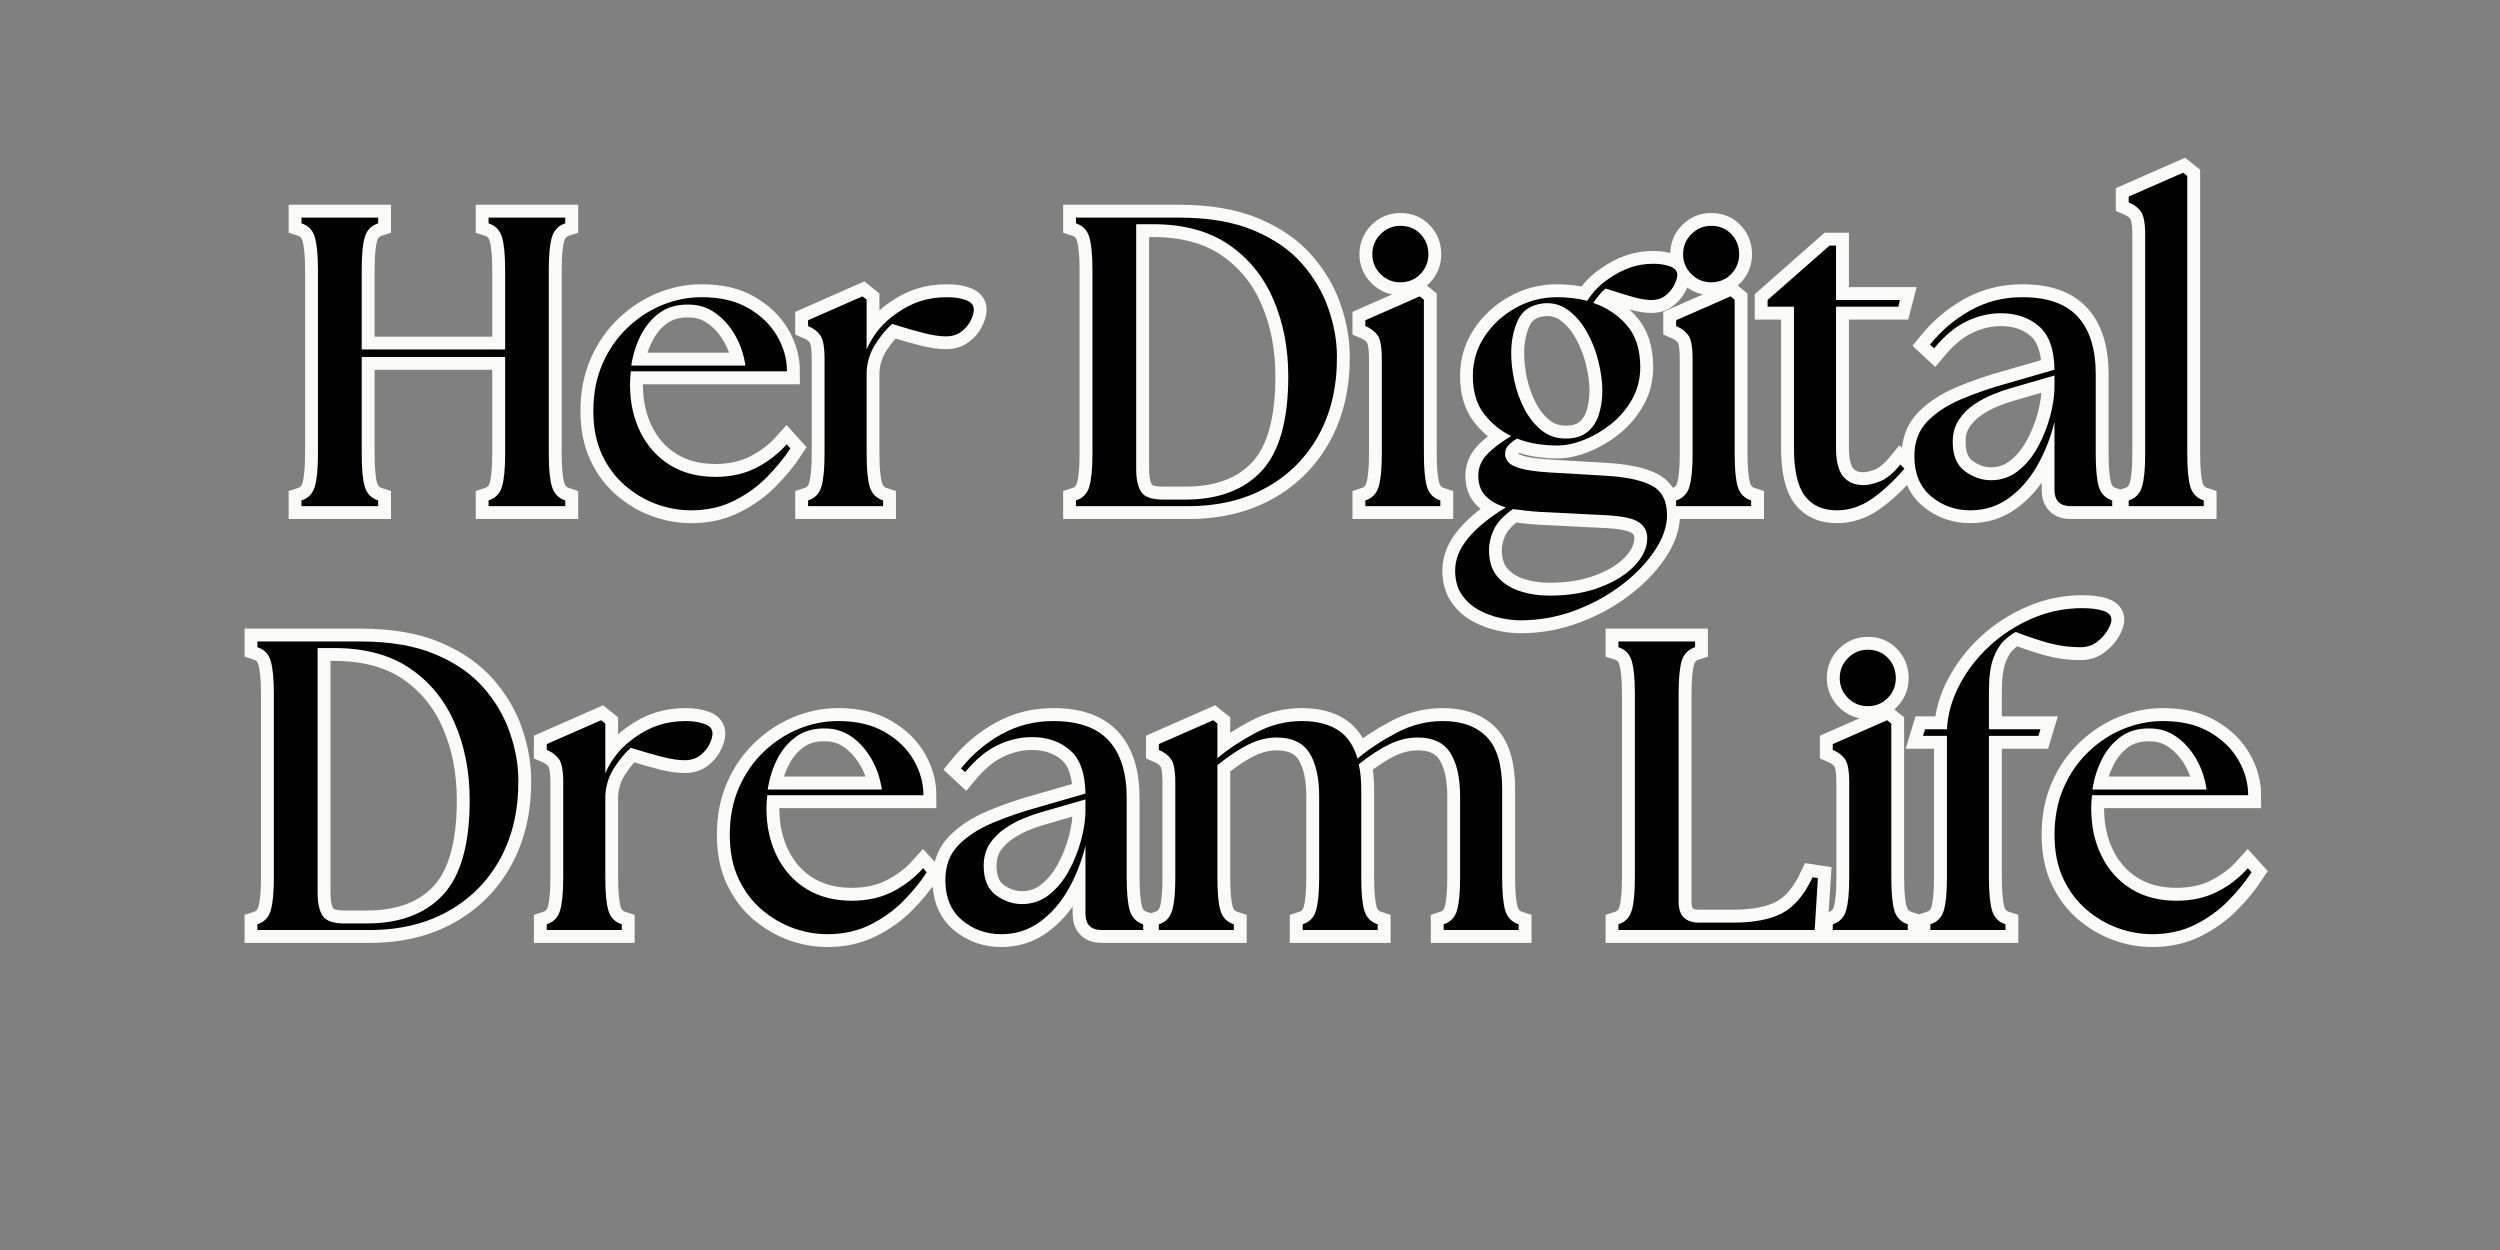 <svg version="1.0" preserveAspectRatio="xMidYMid meet" height="250" viewBox="0 0 375 187.5" zoomAndPan="magnify" width="500" xmlns:xlink="http://www.w3.org/1999/xlink" xmlns="http://www.w3.org/2000/svg"><rect x="0" y="0" width="375" height="187.5" fill="#808080" stroke="none"/><defs><g></g></defs><path stroke-miterlimit="4" stroke-opacity="1" stroke-width="5.167" stroke="#fafaf8" d="M 19.159 66.999 L 19.159 65.85 C 20.532 65.406 21.42 64.482 21.822 63.082 C 22.24 61.672 22.449 59.479 22.449 56.508 L 22.449 19.634 C 22.449 16.662 22.24 14.474 21.822 13.08 C 21.42 11.664 20.532 10.735 19.159 10.291 L 19.159 9.142 L 34.517 9.142 L 34.517 10.291 C 33.144 10.735 32.251 11.664 31.833 13.08 C 31.431 14.474 31.227 16.662 31.227 19.634 L 31.227 35.598 L 59.986 35.598 L 59.986 19.634 C 59.986 16.662 59.777 14.474 59.36 13.08 C 58.942 11.664 58.049 10.735 56.675 10.291 L 56.675 9.142 L 72.055 9.142 L 72.055 10.291 C 70.681 10.735 69.788 11.664 69.371 13.08 C 68.953 14.474 68.744 16.662 68.744 19.634 L 68.744 56.508 C 68.744 59.479 68.953 61.672 69.371 63.082 C 69.788 64.482 70.681 65.406 72.055 65.85 L 72.055 66.999 L 56.675 66.999 L 56.675 65.85 C 58.049 65.406 58.942 64.482 59.36 63.082 C 59.777 61.672 59.986 59.479 59.986 56.508 L 59.986 37.071 L 31.227 37.071 L 31.227 56.508 C 31.227 59.479 31.431 61.672 31.833 63.082 C 32.251 64.482 33.144 65.406 34.517 65.85 L 34.517 66.999 Z M 97.268 67.829 C 94.954 67.829 92.651 67.417 90.364 66.597 C 88.077 65.761 85.967 64.519 84.029 62.863 C 82.102 61.208 80.562 59.145 79.408 56.67 C 78.248 54.194 77.674 51.275 77.674 47.907 C 77.674 44.382 78.29 41.217 79.528 38.402 C 80.765 35.593 82.437 33.196 84.531 31.222 C 86.63 29.227 88.959 27.707 91.518 26.657 C 94.087 25.608 96.714 25.086 99.404 25.086 C 103.158 25.086 106.302 25.832 108.83 27.326 C 111.373 28.819 113.289 30.694 114.585 32.955 C 115.874 35.201 116.517 37.541 116.517 39.979 L 85.199 39.979 C 85.147 40.408 85.105 40.846 85.079 41.29 C 85.053 41.734 85.037 42.178 85.037 42.622 C 85.037 46.199 85.737 49.395 87.137 52.21 C 88.536 55.019 90.515 57.213 93.069 58.785 C 95.638 60.346 98.662 61.129 102.13 61.129 C 105.226 61.129 107.958 60.524 110.323 59.312 C 112.694 58.1 114.731 56.534 116.438 54.607 L 117.185 55.437 C 115.921 57.359 114.344 59.275 112.464 61.187 C 110.595 63.082 108.386 64.665 105.843 65.929 C 103.315 67.198 100.453 67.829 97.268 67.829 Z M 85.277 38.81 L 108.166 38.81 C 107.843 36.548 107.143 34.496 106.067 32.653 C 104.991 30.809 103.665 29.336 102.088 28.235 C 100.532 27.127 98.782 26.579 96.845 26.579 C 94.531 26.527 92.573 27.075 90.97 28.235 C 89.382 29.389 88.118 30.908 87.178 32.794 C 86.233 34.663 85.601 36.668 85.277 38.81 Z M 120.742 66.999 L 120.742 65.85 C 122.115 65.406 123.008 64.482 123.426 63.082 C 123.844 61.672 124.052 59.479 124.052 56.508 L 124.052 37.494 C 124.052 35.076 123.76 33.478 123.186 32.715 C 122.606 31.932 121.791 31.321 120.742 30.877 L 120.742 29.728 L 131.64 24.924 L 132.465 25.587 L 132.465 35.598 C 133.745 32.611 135.755 30.182 138.502 28.313 C 140.048 27.211 141.636 26.396 143.265 25.874 C 144.889 25.347 146.696 25.086 148.67 25.086 C 150.111 25.086 151.349 25.279 152.383 25.67 C 153.433 26.062 153.96 26.694 153.96 27.566 C 153.96 28.172 153.751 28.908 153.333 29.765 C 152.931 30.616 152.31 31.352 151.474 31.984 C 150.654 32.621 149.615 32.935 148.346 32.935 C 147.192 32.935 145.772 32.731 144.09 32.329 C 142.409 31.911 140.241 31.295 137.594 30.475 C 136.544 31.347 135.453 32.637 134.325 34.35 C 133.207 36.057 132.586 37.958 132.465 40.058 L 132.465 56.508 C 132.465 59.479 132.674 61.672 133.092 63.082 C 133.51 64.482 134.403 65.406 135.776 65.85 L 135.776 66.999 Z M 174.473 66.999 L 174.473 65.85 C 175.841 65.406 176.729 64.482 177.136 63.082 C 177.554 61.672 177.763 59.479 177.763 56.508 L 177.763 19.634 C 177.763 16.662 177.554 14.474 177.136 13.08 C 176.729 11.664 175.841 10.735 174.473 10.291 L 174.473 9.142 L 195.137 9.142 C 201.08 9.142 206.083 9.999 210.13 11.706 C 214.178 13.414 217.415 15.659 219.838 18.443 C 222.256 21.216 224.021 24.229 225.123 27.488 C 226.225 30.741 226.779 33.885 226.779 36.909 C 226.831 42.857 225.635 48.089 223.186 52.612 C 220.737 57.129 217.269 60.665 212.773 63.208 C 208.282 65.735 203.007 66.999 196.955 66.999 Z M 186.542 59.636 C 186.542 61.573 186.871 63.067 187.529 64.116 C 188.187 65.15 189.649 65.667 191.905 65.667 L 196.365 65.667 C 203.039 65.667 208.151 63.756 211.702 59.939 C 215.259 56.1 217.034 49.781 217.034 40.966 C 217.034 35.29 216.037 30.151 214.047 25.55 C 212.068 20.95 209.081 17.284 205.086 14.552 C 201.091 11.821 196.004 10.453 189.826 10.453 L 186.542 10.453 Z M 232.492 66.999 L 232.492 65.85 C 233.865 65.406 234.758 64.482 235.176 63.082 C 235.594 61.672 235.803 59.479 235.803 56.508 L 235.803 37.494 C 235.803 35.076 235.51 33.478 234.936 32.715 C 234.356 31.932 233.542 31.321 232.492 30.877 L 232.492 29.728 L 243.391 24.924 L 244.216 25.587 L 244.216 56.508 C 244.216 59.479 244.425 61.672 244.842 63.082 C 245.26 64.482 246.153 65.406 247.527 65.85 L 247.527 66.999 Z M 233.886 16.49 C 233.886 14.902 234.435 13.555 235.542 12.453 C 236.644 11.346 237.97 10.798 239.516 10.798 C 241.171 10.798 242.513 11.346 243.553 12.453 C 244.602 13.555 245.124 14.902 245.124 16.49 C 245.124 18.036 244.587 19.362 243.511 20.464 C 242.445 21.566 241.114 22.119 239.516 22.119 C 237.97 22.119 236.644 21.566 235.542 20.464 C 234.435 19.362 233.886 18.036 233.886 16.49 Z M 263.569 89.904 C 262.295 89.904 260.906 89.737 259.412 89.402 C 257.935 89.063 256.519 88.525 255.177 87.784 C 253.83 87.047 252.712 86.024 251.825 84.718 C 250.952 83.428 250.514 81.82 250.514 79.898 C 250.514 77.637 251.407 75.443 253.198 73.318 C 254.989 71.203 257.475 69.182 260.666 67.245 C 258.958 66.743 257.606 65.991 256.608 64.983 C 255.626 63.96 255.135 62.592 255.135 60.884 C 255.135 59.338 255.689 57.959 256.791 56.748 C 257.893 55.536 259.548 54.273 261.752 52.957 C 259.6 51.907 257.778 50.419 256.284 48.497 C 254.806 46.559 254.065 44.021 254.065 40.888 C 254.065 37.969 254.848 35.321 256.404 32.955 C 257.982 30.574 260.044 28.668 262.603 27.242 C 265.173 25.806 267.946 25.086 270.917 25.086 C 273.069 25.086 275.079 25.336 276.949 25.832 C 278.16 23.963 279.622 22.474 281.33 21.373 C 282.662 20.427 284.056 19.701 285.508 19.19 C 286.975 18.667 288.563 18.406 290.271 18.406 C 291.534 18.406 292.647 18.589 293.597 18.949 C 294.568 19.299 295.054 19.858 295.054 20.626 C 295.054 21.122 294.856 21.775 294.469 22.584 C 294.093 23.378 293.514 24.088 292.73 24.72 C 291.963 25.352 291.002 25.67 289.848 25.67 C 288.866 25.67 287.68 25.482 286.296 25.106 C 284.923 24.715 283.053 24.13 280.683 23.352 C 279.904 23.952 279.074 24.924 278.202 26.255 C 280.839 27.127 283.064 28.605 284.881 30.673 C 286.709 32.731 287.628 35.556 287.628 39.149 C 287.628 41.462 287.09 43.583 286.009 45.51 C 284.933 47.431 283.544 49.087 281.837 50.471 C 280.124 51.844 278.301 52.92 276.364 53.703 C 274.442 54.466 272.625 54.852 270.917 54.852 C 269.653 54.852 268.311 54.743 266.901 54.528 C 265.502 54.299 264.17 53.938 262.906 53.437 C 262.191 53.881 261.611 54.34 261.167 54.81 C 260.723 55.28 260.504 55.876 260.504 56.586 C 260.504 57.082 260.713 57.594 261.131 58.121 C 261.548 58.644 262.373 59.087 263.611 59.453 C 264.849 59.803 266.734 60.059 269.262 60.221 L 280.343 60.884 C 284.594 61.098 287.759 61.746 289.848 62.821 C 291.947 63.897 292.997 65.897 292.997 68.816 C 292.997 71.078 292.182 73.433 290.553 75.877 C 288.923 78.342 286.73 80.629 283.973 82.739 C 281.231 84.864 278.087 86.588 274.546 87.909 C 271.027 89.241 267.366 89.904 263.569 89.904 Z M 257.277 75.84 C 257.277 78.044 257.841 79.809 258.969 81.125 C 260.102 82.457 261.585 83.428 263.428 84.034 C 265.287 84.64 267.293 84.943 269.444 84.943 C 273.293 84.943 276.688 84.373 279.633 83.245 C 282.594 82.117 284.897 80.671 286.537 78.906 C 288.192 77.146 289.017 75.292 289.017 73.355 C 289.017 72.039 288.453 70.989 287.325 70.211 C 286.192 69.443 284.009 68.978 280.766 68.816 L 267.444 68.148 C 266.452 68.096 265.496 68.017 264.577 67.908 C 263.679 67.798 262.843 67.694 262.076 67.584 C 260.206 68.905 258.937 70.263 258.264 71.663 C 257.606 73.073 257.277 74.467 257.277 75.84 Z M 261.752 36.324 C 261.752 38.031 261.956 39.87 262.358 41.833 C 262.776 43.786 263.439 45.64 264.337 47.405 C 265.251 49.165 266.395 50.612 267.768 51.745 C 269.152 52.873 270.781 53.437 272.651 53.437 C 274.536 53.437 276.009 52.988 277.074 52.084 C 278.15 51.171 278.907 49.985 279.351 48.533 C 279.795 47.066 280.019 45.51 280.019 43.854 C 280.019 42.037 279.758 40.073 279.231 37.958 C 278.709 35.833 277.93 33.864 276.912 32.047 C 275.889 30.219 274.646 28.762 273.178 27.686 C 271.721 26.61 270.061 26.161 268.191 26.334 C 265.716 26.605 264.024 27.723 263.105 29.686 C 262.206 31.634 261.752 33.848 261.752 36.324 Z M 294.814 66.999 L 294.814 65.85 C 296.187 65.406 297.08 64.482 297.498 63.082 C 297.916 61.672 298.125 59.479 298.125 56.508 L 298.125 37.494 C 298.125 35.076 297.832 33.478 297.258 32.715 C 296.678 31.932 295.864 31.321 294.814 30.877 L 294.814 29.728 L 305.713 24.924 L 306.538 25.587 L 306.538 56.508 C 306.538 59.479 306.747 61.672 307.164 63.082 C 307.582 64.482 308.475 65.406 309.849 65.85 L 309.849 66.999 Z M 296.208 16.49 C 296.208 14.902 296.757 13.555 297.864 12.453 C 298.966 11.346 300.292 10.798 301.838 10.798 C 303.493 10.798 304.835 11.346 305.875 12.453 C 306.924 13.555 307.446 14.902 307.446 16.49 C 307.446 18.036 306.909 19.362 305.833 20.464 C 304.773 21.566 303.436 22.119 301.838 22.119 C 300.292 22.119 298.966 21.566 297.864 20.464 C 296.757 19.362 296.208 18.036 296.208 16.49 Z M 327.045 67.829 C 324.231 67.829 322.095 66.863 320.627 64.942 C 319.176 63.004 318.444 59.803 318.444 55.338 L 318.444 27.002 L 313.16 27.002 L 313.16 25.67 L 325.552 14.751 L 326.884 14.751 L 326.884 25.67 L 339.699 25.67 L 339.354 27.002 L 326.884 27.002 L 326.884 55.437 C 326.884 57.965 327.348 59.824 328.273 61.004 C 329.218 62.189 330.597 62.785 332.414 62.785 C 333.354 62.785 334.471 62.518 335.761 61.996 C 337.051 61.469 338.393 60.351 339.777 58.644 L 340.608 59.474 C 338.399 62.017 336.205 64.049 334.028 65.568 C 331.845 67.072 329.521 67.829 327.045 67.829 Z M 373.988 66.999 C 371.795 66.999 370.698 65.897 370.698 63.688 L 370.698 50.048 C 369.915 53.249 368.755 56.205 367.204 58.91 C 365.674 61.599 363.773 63.756 361.517 65.385 C 359.256 67.015 356.692 67.829 353.825 67.829 C 350.801 67.829 348.169 66.895 345.934 65.02 C 343.704 63.14 342.587 60.461 342.587 56.988 C 342.587 54.126 343.454 51.797 345.187 50.006 C 346.926 48.22 349.224 46.716 352.091 45.51 C 354.958 44.298 358.097 43.222 361.517 42.277 L 370.698 39.635 C 370.63 35.556 369.586 32.653 367.57 30.919 C 365.565 29.18 363.021 28.313 359.94 28.313 C 357.627 28.313 355.339 28.851 353.078 29.927 C 350.817 31.002 348.639 32.809 346.54 35.337 L 345.736 34.59 C 348.049 31.723 350.77 29.425 353.909 27.686 C 357.058 25.952 360.499 25.086 364.238 25.086 C 369.257 25.086 372.964 26.396 375.361 29.018 C 377.753 31.629 378.949 35.473 378.949 40.543 L 378.949 56.508 C 378.949 59.479 379.158 61.672 379.576 63.082 C 379.994 64.482 380.887 65.406 382.26 65.85 L 382.26 66.999 Z M 350.274 54.105 C 350.274 56.811 351.083 58.769 352.697 59.975 C 354.326 61.187 356.081 61.793 357.961 61.793 C 359.992 61.793 361.799 61.176 363.371 59.939 C 364.948 58.701 366.27 57.103 367.345 55.155 C 368.421 53.192 369.251 51.129 369.831 48.977 C 370.406 46.826 370.698 44.815 370.698 42.946 L 370.698 40.804 L 361.836 43.369 C 360.854 43.64 359.71 44.037 358.405 44.559 C 357.115 45.081 355.851 45.766 354.614 46.596 C 353.376 47.416 352.342 48.45 351.506 49.687 C 350.686 50.925 350.274 52.398 350.274 54.105 Z M 385.566 66.999 L 385.566 65.85 C 386.939 65.406 387.832 64.482 388.25 63.082 C 388.668 61.672 388.877 59.479 388.877 56.508 L 388.877 12.693 C 388.877 10.27 388.589 8.677 388.01 7.91 C 387.43 7.132 386.615 6.521 385.566 6.077 L 385.566 4.923 L 396.485 0.123 L 397.31 0.787 L 397.31 56.508 C 397.31 59.479 397.514 61.672 397.916 63.082 C 398.334 64.482 399.227 65.406 400.6 65.85 L 400.6 66.999 Z M 385.566 66.999" stroke-linejoin="miter" fill="none" transform="matrix(0.748, 0, 0, 0.748, 30.9, 25.806)" stroke-linecap="butt"></path><path stroke-miterlimit="4" stroke-opacity="1" stroke-width="5.167" stroke="#fafaf8" d="M 10.318 152.001 L 10.318 150.847 C 11.691 150.403 12.579 149.484 12.981 148.085 C 13.399 146.675 13.608 144.481 13.608 141.505 L 13.608 104.636 C 13.608 101.664 13.399 99.476 12.981 98.077 C 12.579 96.667 11.691 95.737 10.318 95.293 L 10.318 94.144 L 30.982 94.144 C 36.93 94.144 41.928 94.995 45.975 96.703 C 50.027 98.416 53.26 100.662 55.683 103.445 C 58.106 106.218 59.866 109.231 60.968 112.485 C 62.075 115.743 62.623 118.882 62.623 121.911 C 62.681 127.859 61.48 133.092 59.031 137.609 C 56.587 142.131 53.114 145.661 48.617 148.205 C 44.126 150.737 38.852 152.001 32.799 152.001 Z M 22.386 144.633 C 22.386 146.57 22.715 148.064 23.373 149.113 C 24.031 150.153 25.493 150.67 27.755 150.67 L 32.214 150.67 C 38.888 150.67 43.996 148.758 47.552 144.936 C 51.103 141.102 52.879 134.778 52.879 125.968 C 52.879 120.292 51.881 115.148 49.892 110.547 C 47.912 105.946 44.925 102.28 40.93 99.549 C 36.935 96.818 31.849 95.455 25.676 95.455 L 22.386 95.455 Z M 68.337 152.001 L 68.337 150.847 C 69.71 150.403 70.603 149.484 71.021 148.085 C 71.439 146.675 71.647 144.481 71.647 141.505 L 71.647 122.496 C 71.647 120.073 71.36 118.48 70.781 117.712 C 70.201 116.934 69.386 116.323 68.337 115.879 L 68.337 114.725 L 79.235 109.926 L 80.06 110.589 L 80.06 120.6 C 81.34 117.613 83.35 115.185 86.097 113.315 C 87.643 112.208 89.231 111.398 90.86 110.871 C 92.489 110.349 94.291 110.082 96.27 110.082 C 97.706 110.082 98.944 110.281 99.983 110.673 C 101.033 111.059 101.555 111.691 101.555 112.568 C 101.555 113.174 101.346 113.905 100.928 114.767 C 100.526 115.613 99.905 116.354 99.075 116.986 C 98.255 117.618 97.21 117.937 95.946 117.937 C 94.787 117.937 93.367 117.733 91.685 117.331 C 90.004 116.913 87.836 116.292 85.189 115.472 C 84.139 116.349 83.048 117.639 81.92 119.347 C 80.802 121.054 80.186 122.96 80.06 125.06 L 80.06 141.505 C 80.06 144.481 80.269 146.675 80.687 148.085 C 81.105 149.484 81.998 150.403 83.371 150.847 L 83.371 152.001 Z M 124.627 152.826 C 122.313 152.826 120.01 152.419 117.723 151.594 C 115.436 150.764 113.326 149.515 111.389 147.865 C 109.462 146.21 107.926 144.142 106.767 141.666 C 105.608 139.191 105.033 136.272 105.033 132.909 C 105.033 129.384 105.649 126.214 106.887 123.404 C 108.125 120.59 109.796 118.198 111.895 116.219 C 113.989 114.229 116.318 112.709 118.877 111.66 C 121.447 110.61 124.073 110.082 126.768 110.082 C 130.518 110.082 133.661 110.829 136.189 112.323 C 138.732 113.816 140.649 115.696 141.944 117.958 C 143.234 120.203 143.881 122.543 143.881 124.976 L 112.558 124.976 C 112.506 125.41 112.464 125.848 112.438 126.292 C 112.412 126.736 112.396 127.18 112.396 127.624 C 112.396 131.201 113.096 134.397 114.496 137.207 C 115.895 140.021 117.875 142.215 120.428 143.787 C 122.998 145.348 126.021 146.126 129.489 146.126 C 132.586 146.126 135.317 145.52 137.682 144.309 C 140.053 143.103 142.09 141.531 143.798 139.609 L 144.544 140.434 C 143.281 142.361 141.704 144.278 139.824 146.189 C 137.954 148.085 135.745 149.667 133.202 150.931 C 130.674 152.194 127.818 152.826 124.627 152.826 Z M 112.637 123.806 L 135.526 123.806 C 135.202 121.545 134.502 119.498 133.426 117.655 C 132.351 115.811 131.024 114.339 129.452 113.231 C 127.891 112.13 126.141 111.576 124.204 111.576 C 121.89 111.524 119.932 112.077 118.329 113.231 C 116.741 114.391 115.478 115.91 114.538 117.796 C 113.592 119.665 112.96 121.671 112.637 123.806 Z M 179.664 152.001 C 177.471 152.001 176.374 150.899 176.374 148.69 L 176.374 135.05 C 175.596 138.251 174.431 141.202 172.88 143.907 C 171.35 146.596 169.449 148.758 167.193 150.388 C 164.932 152.012 162.368 152.826 159.501 152.826 C 156.477 152.826 153.845 151.892 151.61 150.022 C 149.38 148.137 148.263 145.463 148.263 141.99 C 148.263 139.123 149.13 136.799 150.863 135.008 C 152.602 133.217 154.9 131.718 157.767 130.507 C 160.634 129.295 163.773 128.219 167.193 127.279 L 176.374 124.637 C 176.306 120.558 175.262 117.655 173.246 115.916 C 171.24 114.182 168.697 113.315 165.616 113.315 C 163.303 113.315 161.015 113.853 158.754 114.929 C 156.498 116.004 154.315 117.806 152.216 120.339 L 151.412 119.592 C 153.725 116.725 156.451 114.422 159.584 112.688 C 162.733 110.955 166.175 110.082 169.914 110.082 C 174.933 110.082 178.64 111.398 181.037 114.02 C 183.429 116.631 184.63 120.469 184.63 125.545 L 184.63 141.505 C 184.63 144.481 184.834 146.675 185.252 148.085 C 185.669 149.484 186.562 150.403 187.936 150.847 L 187.936 152.001 Z M 155.95 139.102 C 155.95 141.807 156.759 143.766 158.373 144.977 C 160.002 146.189 161.757 146.795 163.642 146.795 C 165.674 146.795 167.475 146.173 169.047 144.936 C 170.624 143.698 171.945 142.105 173.021 140.152 C 174.102 138.188 174.927 136.131 175.507 133.979 C 176.087 131.828 176.374 129.817 176.374 127.942 L 176.374 125.807 L 167.517 128.371 C 166.53 128.637 165.386 129.034 164.086 129.561 C 162.791 130.084 161.527 130.762 160.289 131.598 C 159.052 132.418 158.018 133.447 157.182 134.684 C 156.362 135.922 155.95 137.395 155.95 139.102 Z M 191.08 152.001 L 191.08 150.847 C 192.453 150.403 193.346 149.484 193.764 148.085 C 194.182 146.675 194.391 144.481 194.391 141.505 L 194.391 122.496 C 194.391 120.073 194.103 118.48 193.524 117.712 C 192.944 116.934 192.129 116.323 191.08 115.879 L 191.08 114.725 L 201.978 109.926 L 202.809 110.589 L 202.809 117.529 C 205.065 115.66 207.655 113.952 210.574 112.406 C 213.493 110.861 216.559 110.082 219.76 110.082 C 222.679 110.082 225.071 110.678 226.941 111.863 C 228.826 113.043 230.152 114.96 230.92 117.613 C 233.176 115.743 235.782 114.02 238.727 112.448 C 241.673 110.871 244.775 110.082 248.033 110.082 C 251.825 110.082 254.759 111.148 256.833 113.273 C 258.901 115.399 259.94 118.882 259.94 123.728 L 259.94 141.505 C 259.94 144.481 260.138 146.675 260.546 148.085 C 260.958 149.484 261.856 150.403 263.23 150.847 L 263.23 152.001 L 248.195 152.001 L 248.195 150.847 C 249.563 150.403 250.462 149.484 250.879 148.085 C 251.292 146.675 251.501 144.481 251.501 141.505 L 251.501 125.222 C 251.501 121.467 250.848 118.558 249.548 116.501 C 248.253 114.433 246.07 113.393 242.989 113.393 C 241.062 113.393 239.161 113.853 237.275 114.767 C 235.406 115.67 233.369 117.002 231.16 118.762 C 231.494 120.255 231.667 121.911 231.667 123.728 L 231.667 141.505 C 231.667 144.481 231.865 146.675 232.273 148.085 C 232.685 149.484 233.589 150.403 234.972 150.847 L 234.972 152.001 L 219.922 152.001 L 219.922 150.847 C 221.306 150.403 222.199 149.484 222.606 148.085 C 223.019 146.675 223.228 144.481 223.228 141.505 L 223.228 125.222 C 223.228 121.467 222.585 118.558 221.29 116.501 C 220 114.433 217.807 113.393 214.715 113.393 C 212.788 113.393 210.888 113.863 209.002 114.809 C 207.133 115.733 205.065 117.117 202.809 118.945 L 202.809 141.505 C 202.809 144.481 203.018 146.675 203.43 148.085 C 203.848 149.484 204.746 150.403 206.114 150.847 L 206.114 152.001 Z M 283.247 152.001 L 283.247 150.847 C 284.62 150.403 285.508 149.484 285.91 148.085 C 286.328 146.675 286.537 144.481 286.537 141.505 L 286.537 104.636 C 286.537 101.664 286.328 99.476 285.91 98.077 C 285.508 96.667 284.62 95.737 283.247 95.293 L 283.247 94.144 L 298.605 94.144 L 298.605 95.293 C 297.232 95.737 296.339 96.667 295.921 98.077 C 295.519 99.476 295.315 101.664 295.315 104.636 L 295.315 146.372 C 295.315 149.129 296.689 150.508 299.43 150.508 L 306.214 150.508 C 310.397 150.508 313.687 149.876 316.079 148.612 C 318.491 147.343 320.523 144.951 322.173 141.426 L 323.244 141.588 L 322.58 152.001 Z M 326.226 152.001 L 326.226 150.847 C 327.599 150.403 328.492 149.484 328.91 148.085 C 329.328 146.675 329.531 144.481 329.531 141.505 L 329.531 122.496 C 329.531 120.073 329.244 118.48 328.664 117.712 C 328.09 116.934 327.275 116.323 326.226 115.879 L 326.226 114.725 L 337.119 109.926 L 337.949 110.589 L 337.949 141.505 C 337.949 144.481 338.158 146.675 338.576 148.085 C 338.994 149.484 339.887 150.403 341.26 150.847 L 341.26 152.001 Z M 327.615 101.487 C 327.615 99.899 328.168 98.557 329.27 97.45 C 330.377 96.348 331.698 95.794 333.249 95.794 C 334.9 95.794 336.247 96.348 337.281 97.45 C 338.331 98.557 338.858 99.899 338.858 101.487 C 338.858 103.032 338.32 104.359 337.244 105.461 C 336.179 106.568 334.847 107.116 333.249 107.116 C 331.698 107.116 330.377 106.568 329.27 105.461 C 328.168 104.359 327.615 103.032 327.615 101.487 Z M 345.798 152.001 L 345.798 150.847 C 347.188 150.403 348.081 149.484 348.483 148.085 C 348.9 146.675 349.109 144.481 349.109 141.505 L 349.109 113.07 L 344.326 113.07 L 344.728 111.738 L 349.109 111.738 C 349.271 108.714 350.112 105.753 351.632 102.86 C 353.151 99.967 355.162 97.366 357.669 95.048 C 360.18 92.734 363.032 90.891 366.223 89.523 C 369.424 88.133 372.761 87.444 376.234 87.444 C 377.993 87.444 379.414 87.622 380.49 87.987 C 381.565 88.337 382.103 88.927 382.103 89.763 C 382.103 90.316 381.842 91.032 381.32 91.92 C 380.793 92.797 380.072 93.575 379.158 94.264 C 378.26 94.948 377.168 95.293 375.889 95.293 C 373.805 95.293 371.763 95.032 369.774 94.505 C 367.794 93.982 365.512 93.225 362.912 92.243 C 362.144 92.619 361.345 93.215 360.509 94.019 C 359.69 94.813 358.99 95.998 358.415 97.575 C 357.836 99.147 357.543 101.367 357.543 104.234 L 357.543 111.738 L 367.878 111.738 L 367.476 113.07 L 357.543 113.07 L 357.543 141.505 C 357.543 144.481 357.747 146.675 358.149 148.085 C 358.567 149.484 359.47 150.403 360.854 150.847 L 360.854 152.001 Z M 390.281 152.826 C 387.968 152.826 385.67 152.419 383.383 151.594 C 381.095 150.764 378.98 149.515 377.043 147.865 C 375.121 146.21 373.581 144.142 372.421 141.666 C 371.267 139.191 370.688 136.272 370.688 132.909 C 370.688 129.384 371.304 126.214 372.541 123.404 C 373.779 120.59 375.45 118.198 377.55 116.219 C 379.649 114.229 381.973 112.709 384.532 111.66 C 387.101 110.61 389.733 110.082 392.422 110.082 C 396.177 110.082 399.316 110.829 401.849 112.323 C 404.387 113.816 406.308 115.696 407.598 117.958 C 408.888 120.203 409.536 122.543 409.536 124.976 L 378.213 124.976 C 378.161 125.41 378.119 125.848 378.093 126.292 C 378.067 126.736 378.051 127.18 378.051 127.624 C 378.051 131.201 378.751 134.397 380.15 137.207 C 381.55 140.021 383.529 142.215 386.083 143.787 C 388.657 145.348 391.676 146.126 395.148 146.126 C 398.24 146.126 400.971 145.52 403.337 144.309 C 405.708 143.103 407.744 141.531 409.452 139.609 L 410.199 140.434 C 408.935 142.361 407.363 144.278 405.478 146.189 C 403.608 148.085 401.405 149.667 398.861 150.931 C 396.329 152.194 393.472 152.826 390.281 152.826 Z M 378.296 123.806 L 401.18 123.806 C 400.856 121.545 400.157 119.498 399.081 117.655 C 398.005 115.811 396.679 114.339 395.107 113.231 C 393.545 112.13 391.796 111.576 389.858 111.576 C 387.545 111.524 385.587 112.077 383.989 113.231 C 382.401 114.391 381.132 115.91 380.192 117.796 C 379.252 119.665 378.62 121.671 378.296 123.806 Z M 378.296 123.806" stroke-linejoin="miter" fill="none" transform="matrix(0.748, 0, 0, 0.748, 30.9, 25.806)" stroke-linecap="butt"></path><g fill-opacity="1" fill="#000000"><g transform="translate(42.318, 75.923)"><g><path d="M 2.906 0 L 2.906 -0.859 C 3.938 -1.191 4.602 -1.883 4.906 -2.938 C 5.219 -3.988 5.375 -5.629 5.375 -7.859 L 5.375 -35.422 C 5.375 -37.648 5.219 -39.289 4.906 -40.344 C 4.602 -41.395 3.938 -42.086 2.906 -42.422 L 2.906 -43.281 L 14.406 -43.281 L 14.406 -42.422 C 13.375 -42.086 12.703 -41.395 12.391 -40.344 C 12.086 -39.289 11.938 -37.648 11.938 -35.422 L 11.938 -23.5 L 33.453 -23.5 L 33.453 -35.422 C 33.453 -37.648 33.297 -39.289 32.984 -40.344 C 32.672 -41.395 32 -42.086 30.969 -42.422 L 30.969 -43.281 L 42.469 -43.281 L 42.469 -42.422 C 41.445 -42.086 40.781 -41.395 40.469 -40.344 C 40.156 -39.289 40 -37.648 40 -35.422 L 40 -7.859 C 40 -5.629 40.156 -3.988 40.469 -2.938 C 40.781 -1.883 41.445 -1.191 42.469 -0.859 L 42.469 0 L 30.969 0 L 30.969 -0.859 C 32 -1.191 32.672 -1.883 32.984 -2.938 C 33.297 -3.988 33.453 -5.629 33.453 -7.859 L 33.453 -22.375 L 11.938 -22.375 L 11.938 -7.859 C 11.938 -5.629 12.086 -3.988 12.391 -2.938 C 12.703 -1.883 13.375 -1.191 14.406 -0.859 L 14.406 0 Z M 2.906 0"></path></g></g></g><g fill-opacity="1" fill="#000000"><g transform="translate(87.081, 75.923)"><g><path d="M 16.562 0.625 C 14.832 0.625 13.113 0.316 11.406 -0.297 C 9.695 -0.922 8.117 -1.852 6.672 -3.094 C 5.234 -4.332 4.082 -5.879 3.219 -7.734 C 2.352 -9.586 1.922 -11.77 1.922 -14.281 C 1.922 -16.914 2.383 -19.285 3.312 -21.391 C 4.238 -23.492 5.484 -25.285 7.047 -26.766 C 8.609 -28.254 10.348 -29.391 12.266 -30.172 C 14.18 -30.953 16.148 -31.344 18.172 -31.344 C 20.973 -31.344 23.32 -30.785 25.219 -29.672 C 27.113 -28.566 28.547 -27.164 29.516 -25.469 C 30.484 -23.781 30.969 -22.031 30.969 -20.219 L 7.547 -20.219 C 7.504 -19.883 7.473 -19.551 7.453 -19.219 C 7.43 -18.895 7.422 -18.566 7.422 -18.234 C 7.422 -15.555 7.945 -13.164 9 -11.062 C 10.051 -8.957 11.535 -7.316 13.453 -6.141 C 15.367 -4.973 17.625 -4.391 20.219 -4.391 C 22.531 -4.391 24.57 -4.844 26.344 -5.75 C 28.113 -6.656 29.641 -7.832 30.922 -9.281 L 31.469 -8.656 C 30.52 -7.207 29.344 -5.77 27.938 -4.344 C 26.539 -2.926 24.895 -1.742 23 -0.797 C 21.102 0.148 18.957 0.625 16.562 0.625 Z M 7.609 -21.078 L 24.734 -21.078 C 24.484 -22.773 23.957 -24.312 23.156 -25.688 C 22.352 -27.07 21.363 -28.176 20.188 -29 C 19.008 -29.82 17.703 -30.234 16.266 -30.234 C 14.523 -30.273 13.055 -29.863 11.859 -29 C 10.672 -28.133 9.723 -27 9.016 -25.594 C 8.316 -24.195 7.848 -22.691 7.609 -21.078 Z M 7.609 -21.078"></path></g></g></g><g fill-opacity="1" fill="#000000"><g transform="translate(119.479, 75.923)"><g><path d="M 1.734 0 L 1.734 -0.859 C 2.766 -1.191 3.43 -1.883 3.734 -2.938 C 4.047 -3.988 4.203 -5.629 4.203 -7.859 L 4.203 -22.078 C 4.203 -23.891 3.984 -25.082 3.547 -25.656 C 3.117 -26.238 2.516 -26.691 1.734 -27.016 L 1.734 -27.891 L 9.891 -31.469 L 10.516 -30.969 L 10.516 -23.5 C 11.461 -25.719 12.969 -27.531 15.031 -28.938 C 16.176 -29.758 17.359 -30.363 18.578 -30.75 C 19.797 -31.145 21.145 -31.344 22.625 -31.344 C 23.695 -31.344 24.625 -31.195 25.406 -30.906 C 26.195 -30.625 26.594 -30.148 26.594 -29.484 C 26.594 -29.035 26.438 -28.488 26.125 -27.844 C 25.812 -27.207 25.344 -26.648 24.719 -26.172 C 24.102 -25.703 23.32 -25.469 22.375 -25.469 C 21.508 -25.469 20.445 -25.625 19.188 -25.938 C 17.938 -26.25 16.32 -26.711 14.344 -27.328 C 13.562 -26.672 12.75 -25.703 11.906 -24.422 C 11.062 -23.141 10.598 -21.719 10.516 -20.156 L 10.516 -7.859 C 10.516 -5.629 10.664 -3.988 10.969 -2.938 C 11.281 -1.883 11.953 -1.191 12.984 -0.859 L 12.984 0 Z M 1.734 0"></path></g></g></g><g fill-opacity="1" fill="#000000"><g transform="translate(146.744, 75.923)"><g></g></g></g><g fill-opacity="1" fill="#000000"><g transform="translate(158.491, 75.923)"><g><path d="M 2.906 0 L 2.906 -0.859 C 3.938 -1.191 4.602 -1.883 4.906 -2.938 C 5.219 -3.988 5.375 -5.629 5.375 -7.859 L 5.375 -35.422 C 5.375 -37.648 5.219 -39.289 4.906 -40.344 C 4.602 -41.395 3.938 -42.086 2.906 -42.422 L 2.906 -43.281 L 18.359 -43.281 C 22.816 -43.281 26.555 -42.641 29.578 -41.359 C 32.609 -40.086 35.031 -38.41 36.844 -36.328 C 38.656 -34.242 39.973 -31.984 40.797 -29.547 C 41.629 -27.117 42.047 -24.77 42.047 -22.5 C 42.086 -18.051 41.191 -14.133 39.359 -10.75 C 37.523 -7.375 34.926 -4.738 31.562 -2.844 C 28.207 -0.945 24.258 0 19.719 0 Z M 11.938 -5.5 C 11.938 -4.062 12.18 -2.945 12.672 -2.156 C 13.172 -1.375 14.266 -0.984 15.953 -0.984 L 19.297 -0.984 C 24.273 -0.984 28.094 -2.414 30.75 -5.281 C 33.414 -8.145 34.75 -12.875 34.75 -19.469 C 34.75 -23.719 34.004 -27.562 32.516 -31 C 31.035 -34.445 28.801 -37.191 25.812 -39.234 C 22.82 -41.273 19.02 -42.297 14.406 -42.297 L 11.938 -42.297 Z M 11.938 -5.5"></path></g></g></g><g fill-opacity="1" fill="#000000"><g transform="translate(203.069, 75.923)"><g><path d="M 1.734 0 L 1.734 -0.859 C 2.766 -1.191 3.43 -1.883 3.734 -2.938 C 4.047 -3.988 4.203 -5.629 4.203 -7.859 L 4.203 -22.078 C 4.203 -23.891 3.984 -25.082 3.547 -25.656 C 3.117 -26.238 2.516 -26.691 1.734 -27.016 L 1.734 -27.891 L 9.891 -31.469 L 10.516 -30.969 L 10.516 -7.859 C 10.516 -5.629 10.664 -3.988 10.969 -2.938 C 11.281 -1.883 11.953 -1.191 12.984 -0.859 L 12.984 0 Z M 2.781 -37.781 C 2.781 -38.969 3.191 -39.973 4.016 -40.797 C 4.836 -41.629 5.828 -42.047 6.984 -42.047 C 8.223 -42.047 9.234 -41.629 10.016 -40.797 C 10.797 -39.973 11.188 -38.969 11.188 -37.781 C 11.188 -36.625 10.785 -35.633 9.984 -34.812 C 9.18 -33.988 8.18 -33.578 6.984 -33.578 C 5.828 -33.578 4.836 -33.988 4.016 -34.812 C 3.191 -35.633 2.781 -36.625 2.781 -37.781 Z M 2.781 -37.781"></path></g></g></g><g fill-opacity="1" fill="#000000"><g transform="translate(217.289, 75.923)"><g><path d="M 10.766 17.125 C 9.816 17.125 8.785 17 7.672 16.75 C 6.555 16.508 5.492 16.109 4.484 15.547 C 3.473 14.992 2.633 14.234 1.969 13.266 C 1.312 12.297 0.984 11.086 0.984 9.641 C 0.984 7.953 1.656 6.312 3 4.719 C 4.344 3.133 6.207 1.625 8.594 0.188 C 7.312 -0.188 6.301 -0.754 5.562 -1.516 C 4.82 -2.273 4.453 -3.297 4.453 -4.578 C 4.453 -5.734 4.863 -6.766 5.688 -7.672 C 6.508 -8.578 7.742 -9.523 9.391 -10.516 C 7.785 -11.297 6.426 -12.406 5.312 -13.844 C 4.195 -15.289 3.641 -17.188 3.641 -19.531 C 3.641 -21.719 4.227 -23.695 5.406 -25.469 C 6.582 -27.238 8.129 -28.66 10.047 -29.734 C 11.961 -30.805 14.035 -31.344 16.266 -31.344 C 17.867 -31.344 19.375 -31.16 20.781 -30.797 C 21.688 -32.191 22.773 -33.301 24.047 -34.125 C 25.035 -34.832 26.078 -35.379 27.172 -35.766 C 28.266 -36.16 29.453 -36.359 30.734 -36.359 C 31.68 -36.359 32.516 -36.223 33.234 -35.953 C 33.953 -35.68 34.312 -35.258 34.312 -34.688 C 34.312 -34.312 34.164 -33.828 33.875 -33.234 C 33.594 -32.641 33.16 -32.102 32.578 -31.625 C 32.004 -31.156 31.285 -30.922 30.422 -30.922 C 29.68 -30.922 28.797 -31.062 27.766 -31.344 C 26.734 -31.633 25.332 -32.066 23.562 -32.641 C 22.977 -32.191 22.359 -31.473 21.703 -30.484 C 23.68 -29.816 25.348 -28.711 26.703 -27.172 C 28.066 -25.629 28.75 -23.52 28.75 -20.844 C 28.75 -19.102 28.348 -17.508 27.547 -16.062 C 26.742 -14.625 25.703 -13.391 24.422 -12.359 C 23.141 -11.328 21.773 -10.523 20.328 -9.953 C 18.891 -9.379 17.535 -9.094 16.266 -9.094 C 15.316 -9.094 14.316 -9.172 13.266 -9.328 C 12.211 -9.492 11.211 -9.766 10.266 -10.141 C 9.723 -9.805 9.285 -9.461 8.953 -9.109 C 8.629 -8.766 8.469 -8.328 8.469 -7.797 C 8.469 -7.422 8.617 -7.035 8.922 -6.641 C 9.234 -6.254 9.852 -5.926 10.781 -5.656 C 11.719 -5.383 13.133 -5.188 15.031 -5.062 L 23.312 -4.578 C 26.477 -4.41 28.844 -3.926 30.406 -3.125 C 31.977 -2.32 32.766 -0.828 32.766 1.359 C 32.766 3.047 32.156 4.805 30.938 6.641 C 29.727 8.473 28.094 10.18 26.031 11.766 C 23.969 13.359 21.617 14.648 18.984 15.641 C 16.348 16.629 13.609 17.125 10.766 17.125 Z M 6.062 6.609 C 6.062 8.266 6.484 9.586 7.328 10.578 C 8.172 11.566 9.281 12.285 10.656 12.734 C 12.039 13.191 13.535 13.422 15.141 13.422 C 18.023 13.422 20.57 12.992 22.781 12.141 C 24.988 11.297 26.707 10.211 27.938 8.891 C 29.176 7.578 29.797 6.203 29.797 4.766 C 29.797 3.773 29.375 2.988 28.531 2.406 C 27.688 1.832 26.051 1.484 23.625 1.359 L 13.656 0.859 C 12.914 0.816 12.207 0.754 11.531 0.672 C 10.852 0.598 10.223 0.52 9.641 0.438 C 8.242 1.426 7.297 2.441 6.797 3.484 C 6.305 4.535 6.062 5.578 6.062 6.609 Z M 9.391 -22.938 C 9.391 -21.656 9.547 -20.281 9.859 -18.812 C 10.172 -17.352 10.664 -15.961 11.344 -14.641 C 12.02 -13.328 12.875 -12.25 13.906 -11.406 C 14.938 -10.562 16.156 -10.141 17.562 -10.141 C 18.957 -10.141 20.055 -10.477 20.859 -11.156 C 21.672 -11.844 22.238 -12.727 22.562 -13.812 C 22.895 -14.906 23.062 -16.07 23.062 -17.312 C 23.062 -18.676 22.863 -20.148 22.469 -21.734 C 22.082 -23.316 21.504 -24.785 20.734 -26.141 C 19.973 -27.504 19.047 -28.586 17.953 -29.391 C 16.867 -30.203 15.625 -30.547 14.219 -30.422 C 12.363 -30.211 11.094 -29.375 10.406 -27.906 C 9.727 -26.445 9.391 -24.789 9.391 -22.938 Z M 9.391 -22.938"></path></g></g></g><g fill-opacity="1" fill="#000000"><g transform="translate(249.686, 75.923)"><g><path d="M 1.734 0 L 1.734 -0.859 C 2.766 -1.191 3.43 -1.883 3.734 -2.938 C 4.047 -3.988 4.203 -5.629 4.203 -7.859 L 4.203 -22.078 C 4.203 -23.891 3.984 -25.082 3.547 -25.656 C 3.117 -26.238 2.516 -26.691 1.734 -27.016 L 1.734 -27.891 L 9.891 -31.469 L 10.516 -30.969 L 10.516 -7.859 C 10.516 -5.629 10.664 -3.988 10.969 -2.938 C 11.281 -1.883 11.953 -1.191 12.984 -0.859 L 12.984 0 Z M 2.781 -37.781 C 2.781 -38.969 3.191 -39.973 4.016 -40.797 C 4.836 -41.629 5.828 -42.047 6.984 -42.047 C 8.223 -42.047 9.234 -41.629 10.016 -40.797 C 10.797 -39.973 11.188 -38.969 11.188 -37.781 C 11.188 -36.625 10.785 -35.633 9.984 -34.812 C 9.18 -33.988 8.18 -33.578 6.984 -33.578 C 5.828 -33.578 4.836 -33.988 4.016 -34.812 C 3.191 -35.633 2.781 -36.625 2.781 -37.781 Z M 2.781 -37.781"></path></g></g></g><g fill-opacity="1" fill="#000000"><g transform="translate(263.907, 75.923)"><g><path d="M 11.625 0.625 C 9.52 0.625 7.922 -0.094 6.828 -1.531 C 5.734 -2.977 5.188 -5.375 5.188 -8.719 L 5.188 -29.922 L 1.234 -29.922 L 1.234 -30.922 L 10.516 -39.078 L 11.5 -39.078 L 11.5 -30.922 L 21.078 -30.922 L 20.844 -29.922 L 11.5 -29.922 L 11.5 -8.656 C 11.5 -6.758 11.848 -5.367 12.547 -4.484 C 13.254 -3.598 14.285 -3.156 15.641 -3.156 C 16.336 -3.156 17.172 -3.348 18.141 -3.734 C 19.109 -4.129 20.109 -4.969 21.141 -6.25 L 21.766 -5.625 C 20.117 -3.727 18.477 -2.211 16.844 -1.078 C 15.219 0.055 13.477 0.625 11.625 0.625 Z M 11.625 0.625"></path></g></g></g><g fill-opacity="1" fill="#000000"><g transform="translate(285.299, 75.923)"><g><path d="M 25.344 0 C 23.695 0 22.875 -0.82 22.875 -2.469 L 22.875 -12.672 C 22.301 -10.285 21.438 -8.082 20.281 -6.062 C 19.125 -4.039 17.703 -2.422 16.016 -1.203 C 14.328 0.016 12.41 0.625 10.266 0.625 C 7.992 0.625 6.023 -0.078 4.359 -1.484 C 2.691 -2.891 1.859 -4.891 1.859 -7.484 C 1.859 -9.629 2.504 -11.367 3.797 -12.703 C 5.098 -14.047 6.82 -15.172 8.969 -16.078 C 11.113 -16.984 13.461 -17.785 16.016 -18.484 L 22.875 -20.469 C 22.832 -23.52 22.055 -25.691 20.547 -26.984 C 19.047 -28.285 17.145 -28.938 14.844 -28.938 C 13.102 -28.938 11.391 -28.535 9.703 -27.734 C 8.016 -26.93 6.391 -25.582 4.828 -23.688 L 4.203 -24.234 C 5.93 -26.379 7.969 -28.098 10.312 -29.391 C 12.664 -30.691 15.242 -31.344 18.047 -31.344 C 21.805 -31.344 24.582 -30.363 26.375 -28.406 C 28.164 -26.445 29.062 -23.57 29.062 -19.781 L 29.062 -7.859 C 29.062 -5.629 29.211 -3.988 29.516 -2.938 C 29.828 -1.883 30.5 -1.191 31.531 -0.859 L 31.531 0 Z M 7.609 -9.641 C 7.609 -7.617 8.211 -6.156 9.422 -5.25 C 10.641 -4.344 11.953 -3.891 13.359 -3.891 C 14.879 -3.891 16.227 -4.352 17.406 -5.281 C 18.582 -6.207 19.57 -7.398 20.375 -8.859 C 21.176 -10.328 21.789 -11.863 22.219 -13.469 C 22.656 -15.082 22.875 -16.586 22.875 -17.984 L 22.875 -19.594 L 16.266 -17.688 C 15.516 -17.477 14.656 -17.176 13.688 -16.781 C 12.719 -16.395 11.77 -15.891 10.844 -15.266 C 9.914 -14.648 9.145 -13.879 8.531 -12.953 C 7.914 -12.023 7.609 -10.922 7.609 -9.641 Z M 7.609 -9.641"></path></g></g></g><g fill-opacity="1" fill="#000000"><g transform="translate(317.449, 75.923)"><g><path d="M 1.859 0 L 1.859 -0.859 C 2.891 -1.191 3.555 -1.883 3.859 -2.938 C 4.172 -3.988 4.328 -5.629 4.328 -7.859 L 4.328 -40.625 C 4.328 -42.438 4.109 -43.629 3.672 -44.203 C 3.242 -44.785 2.641 -45.238 1.859 -45.562 L 1.859 -46.438 L 10.016 -50.016 L 10.641 -49.531 L 10.641 -7.859 C 10.641 -5.629 10.789 -3.988 11.094 -2.938 C 11.406 -1.883 12.078 -1.191 13.109 -0.859 L 13.109 0 Z M 1.859 0"></path></g></g></g><g fill-opacity="1" fill="#000000"><g transform="translate(35.703, 139.503)"><g><path d="M 2.906 0 L 2.906 -0.859 C 3.938 -1.191 4.602 -1.883 4.906 -2.938 C 5.219 -3.988 5.375 -5.629 5.375 -7.859 L 5.375 -35.422 C 5.375 -37.648 5.219 -39.289 4.906 -40.344 C 4.602 -41.395 3.938 -42.086 2.906 -42.422 L 2.906 -43.281 L 18.359 -43.281 C 22.816 -43.281 26.555 -42.641 29.578 -41.359 C 32.609 -40.086 35.031 -38.41 36.844 -36.328 C 38.656 -34.242 39.973 -31.984 40.797 -29.547 C 41.629 -27.117 42.047 -24.77 42.047 -22.5 C 42.086 -18.051 41.191 -14.133 39.359 -10.75 C 37.523 -7.375 34.926 -4.738 31.562 -2.844 C 28.207 -0.945 24.258 0 19.719 0 Z M 11.938 -5.5 C 11.938 -4.062 12.18 -2.945 12.672 -2.156 C 13.172 -1.375 14.266 -0.984 15.953 -0.984 L 19.297 -0.984 C 24.273 -0.984 28.094 -2.414 30.75 -5.281 C 33.414 -8.145 34.75 -12.875 34.75 -19.469 C 34.75 -23.719 34.004 -27.562 32.516 -31 C 31.035 -34.445 28.801 -37.191 25.812 -39.234 C 22.82 -41.273 19.02 -42.297 14.406 -42.297 L 11.938 -42.297 Z M 11.938 -5.5"></path></g></g></g><g fill-opacity="1" fill="#000000"><g transform="translate(80.281, 139.503)"><g><path d="M 1.734 0 L 1.734 -0.859 C 2.766 -1.191 3.43 -1.883 3.734 -2.938 C 4.047 -3.988 4.203 -5.629 4.203 -7.859 L 4.203 -22.078 C 4.203 -23.891 3.984 -25.082 3.547 -25.656 C 3.117 -26.238 2.516 -26.691 1.734 -27.016 L 1.734 -27.891 L 9.891 -31.469 L 10.516 -30.969 L 10.516 -23.5 C 11.461 -25.719 12.969 -27.531 15.031 -28.938 C 16.176 -29.758 17.359 -30.363 18.578 -30.75 C 19.797 -31.145 21.145 -31.344 22.625 -31.344 C 23.695 -31.344 24.625 -31.195 25.406 -30.906 C 26.195 -30.625 26.594 -30.148 26.594 -29.484 C 26.594 -29.035 26.438 -28.488 26.125 -27.844 C 25.812 -27.207 25.344 -26.648 24.719 -26.172 C 24.102 -25.703 23.32 -25.469 22.375 -25.469 C 21.508 -25.469 20.445 -25.625 19.188 -25.938 C 17.938 -26.25 16.32 -26.711 14.344 -27.328 C 13.562 -26.672 12.75 -25.703 11.906 -24.422 C 11.062 -23.141 10.598 -21.719 10.516 -20.156 L 10.516 -7.859 C 10.516 -5.629 10.664 -3.988 10.969 -2.938 C 11.281 -1.883 11.953 -1.191 12.984 -0.859 L 12.984 0 Z M 1.734 0"></path></g></g></g><g fill-opacity="1" fill="#000000"><g transform="translate(107.546, 139.503)"><g><path d="M 16.562 0.625 C 14.832 0.625 13.113 0.316 11.406 -0.297 C 9.695 -0.922 8.117 -1.852 6.672 -3.094 C 5.234 -4.332 4.082 -5.879 3.219 -7.734 C 2.352 -9.586 1.922 -11.77 1.922 -14.281 C 1.922 -16.914 2.383 -19.285 3.312 -21.391 C 4.238 -23.492 5.484 -25.285 7.047 -26.766 C 8.609 -28.254 10.348 -29.391 12.266 -30.172 C 14.18 -30.953 16.148 -31.344 18.172 -31.344 C 20.973 -31.344 23.32 -30.785 25.219 -29.672 C 27.113 -28.566 28.547 -27.164 29.516 -25.469 C 30.484 -23.781 30.969 -22.031 30.969 -20.219 L 7.547 -20.219 C 7.504 -19.883 7.473 -19.551 7.453 -19.219 C 7.43 -18.895 7.422 -18.566 7.422 -18.234 C 7.422 -15.555 7.945 -13.164 9 -11.062 C 10.051 -8.957 11.535 -7.316 13.453 -6.141 C 15.367 -4.973 17.625 -4.391 20.219 -4.391 C 22.531 -4.391 24.57 -4.844 26.344 -5.75 C 28.113 -6.656 29.641 -7.832 30.922 -9.281 L 31.469 -8.656 C 30.52 -7.207 29.344 -5.77 27.938 -4.344 C 26.539 -2.926 24.895 -1.742 23 -0.797 C 21.102 0.148 18.957 0.625 16.562 0.625 Z M 7.609 -21.078 L 24.734 -21.078 C 24.484 -22.773 23.957 -24.312 23.156 -25.688 C 22.352 -27.07 21.363 -28.176 20.188 -29 C 19.008 -29.82 17.703 -30.234 16.266 -30.234 C 14.523 -30.273 13.055 -29.863 11.859 -29 C 10.672 -28.133 9.723 -27 9.016 -25.594 C 8.316 -24.195 7.848 -22.691 7.609 -21.078 Z M 7.609 -21.078"></path></g></g></g><g fill-opacity="1" fill="#000000"><g transform="translate(139.944, 139.503)"><g><path d="M 25.344 0 C 23.695 0 22.875 -0.82 22.875 -2.469 L 22.875 -12.672 C 22.301 -10.285 21.438 -8.082 20.281 -6.062 C 19.125 -4.039 17.703 -2.422 16.016 -1.203 C 14.328 0.016 12.41 0.625 10.266 0.625 C 7.992 0.625 6.023 -0.078 4.359 -1.484 C 2.691 -2.891 1.859 -4.891 1.859 -7.484 C 1.859 -9.629 2.504 -11.367 3.797 -12.703 C 5.098 -14.047 6.82 -15.172 8.969 -16.078 C 11.113 -16.984 13.461 -17.785 16.016 -18.484 L 22.875 -20.469 C 22.832 -23.52 22.055 -25.691 20.547 -26.984 C 19.047 -28.285 17.145 -28.938 14.844 -28.938 C 13.102 -28.938 11.391 -28.535 9.703 -27.734 C 8.016 -26.93 6.391 -25.582 4.828 -23.688 L 4.203 -24.234 C 5.93 -26.379 7.969 -28.098 10.312 -29.391 C 12.664 -30.691 15.242 -31.344 18.047 -31.344 C 21.805 -31.344 24.582 -30.363 26.375 -28.406 C 28.164 -26.445 29.062 -23.57 29.062 -19.781 L 29.062 -7.859 C 29.062 -5.629 29.211 -3.988 29.516 -2.938 C 29.828 -1.883 30.5 -1.191 31.531 -0.859 L 31.531 0 Z M 7.609 -9.641 C 7.609 -7.617 8.211 -6.156 9.422 -5.25 C 10.641 -4.344 11.953 -3.891 13.359 -3.891 C 14.879 -3.891 16.227 -4.352 17.406 -5.281 C 18.582 -6.207 19.57 -7.398 20.375 -8.859 C 21.176 -10.328 21.789 -11.863 22.219 -13.469 C 22.656 -15.082 22.875 -16.586 22.875 -17.984 L 22.875 -19.594 L 16.266 -17.688 C 15.516 -17.477 14.656 -17.176 13.688 -16.781 C 12.719 -16.395 11.77 -15.891 10.844 -15.266 C 9.914 -14.648 9.145 -13.879 8.531 -12.953 C 7.914 -12.023 7.609 -10.922 7.609 -9.641 Z M 7.609 -9.641"></path></g></g></g><g fill-opacity="1" fill="#000000"><g transform="translate(172.094, 139.503)"><g><path d="M 1.734 0 L 1.734 -0.859 C 2.766 -1.191 3.43 -1.883 3.734 -2.938 C 4.047 -3.988 4.203 -5.629 4.203 -7.859 L 4.203 -22.078 C 4.203 -23.891 3.984 -25.082 3.547 -25.656 C 3.117 -26.238 2.516 -26.691 1.734 -27.016 L 1.734 -27.891 L 9.891 -31.469 L 10.516 -30.969 L 10.516 -25.781 C 12.203 -27.188 14.133 -28.461 16.312 -29.609 C 18.5 -30.766 20.789 -31.344 23.188 -31.344 C 25.375 -31.344 27.164 -30.898 28.562 -30.016 C 29.969 -29.129 30.957 -27.695 31.531 -25.719 C 33.219 -27.125 35.164 -28.41 37.375 -29.578 C 39.582 -30.754 41.898 -31.344 44.328 -31.344 C 47.172 -31.344 49.363 -30.551 50.906 -28.969 C 52.457 -27.383 53.234 -24.773 53.234 -21.141 L 53.234 -7.859 C 53.234 -5.629 53.383 -3.988 53.688 -2.938 C 54 -1.883 54.672 -1.191 55.703 -0.859 L 55.703 0 L 44.453 0 L 44.453 -0.859 C 45.484 -1.191 46.148 -1.883 46.453 -2.938 C 46.766 -3.988 46.922 -5.629 46.922 -7.859 L 46.922 -20.031 C 46.922 -22.832 46.438 -25.004 45.469 -26.547 C 44.5 -28.098 42.863 -28.875 40.562 -28.875 C 39.113 -28.875 37.688 -28.531 36.281 -27.844 C 34.883 -27.164 33.363 -26.172 31.719 -24.859 C 31.969 -23.742 32.094 -22.504 32.094 -21.141 L 32.094 -7.859 C 32.094 -5.629 32.242 -3.988 32.547 -2.938 C 32.859 -1.883 33.531 -1.191 34.562 -0.859 L 34.562 0 L 23.312 0 L 23.312 -0.859 C 24.344 -1.191 25.008 -1.883 25.312 -2.938 C 25.625 -3.988 25.781 -5.629 25.781 -7.859 L 25.781 -20.031 C 25.781 -22.832 25.297 -25.004 24.328 -26.547 C 23.359 -28.098 21.719 -28.875 19.406 -28.875 C 17.969 -28.875 16.547 -28.52 15.141 -27.812 C 13.742 -27.113 12.203 -26.086 10.516 -24.734 L 10.516 -7.859 C 10.516 -5.629 10.664 -3.988 10.969 -2.938 C 11.281 -1.883 11.953 -1.191 12.984 -0.859 L 12.984 0 Z M 1.734 0"></path></g></g></g><g fill-opacity="1" fill="#000000"><g transform="translate(228.109, 139.503)"><g></g></g></g><g fill-opacity="1" fill="#000000"><g transform="translate(239.856, 139.503)"><g><path d="M 2.906 0 L 2.906 -0.859 C 3.938 -1.191 4.602 -1.883 4.906 -2.938 C 5.219 -3.988 5.375 -5.629 5.375 -7.859 L 5.375 -35.422 C 5.375 -37.648 5.219 -39.289 4.906 -40.344 C 4.602 -41.395 3.938 -42.086 2.906 -42.422 L 2.906 -43.281 L 14.406 -43.281 L 14.406 -42.422 C 13.375 -42.086 12.703 -41.395 12.391 -40.344 C 12.086 -39.289 11.938 -37.648 11.938 -35.422 L 11.938 -4.203 C 11.938 -2.141 12.969 -1.109 15.031 -1.109 L 20.094 -1.109 C 23.227 -1.109 25.691 -1.582 27.484 -2.531 C 29.273 -3.477 30.789 -5.27 32.031 -7.906 L 32.828 -7.797 L 32.344 0 Z M 2.906 0"></path></g></g></g><g fill-opacity="1" fill="#000000"><g transform="translate(273.181, 139.503)"><g><path d="M 1.734 0 L 1.734 -0.859 C 2.766 -1.191 3.43 -1.883 3.734 -2.938 C 4.047 -3.988 4.203 -5.629 4.203 -7.859 L 4.203 -22.078 C 4.203 -23.891 3.984 -25.082 3.547 -25.656 C 3.117 -26.238 2.516 -26.691 1.734 -27.016 L 1.734 -27.891 L 9.891 -31.469 L 10.516 -30.969 L 10.516 -7.859 C 10.516 -5.629 10.664 -3.988 10.969 -2.938 C 11.281 -1.883 11.953 -1.191 12.984 -0.859 L 12.984 0 Z M 2.781 -37.781 C 2.781 -38.969 3.191 -39.973 4.016 -40.797 C 4.836 -41.629 5.828 -42.047 6.984 -42.047 C 8.223 -42.047 9.234 -41.629 10.016 -40.797 C 10.797 -39.973 11.188 -38.969 11.188 -37.781 C 11.188 -36.625 10.785 -35.633 9.984 -34.812 C 9.18 -33.988 8.18 -33.578 6.984 -33.578 C 5.828 -33.578 4.836 -33.988 4.016 -34.812 C 3.191 -35.633 2.781 -36.625 2.781 -37.781 Z M 2.781 -37.781"></path></g></g></g><g fill-opacity="1" fill="#000000"><g transform="translate(287.401, 139.503)"><g><path d="M 2.156 0 L 2.156 -0.859 C 3.188 -1.191 3.859 -1.883 4.172 -2.938 C 4.484 -3.988 4.641 -5.629 4.641 -7.859 L 4.641 -29.125 L 1.047 -29.125 L 1.359 -30.109 L 4.641 -30.109 C 4.766 -32.379 5.391 -34.594 6.516 -36.75 C 7.648 -38.914 9.156 -40.863 11.031 -42.594 C 12.906 -44.332 15.035 -45.711 17.422 -46.734 C 19.816 -47.766 22.316 -48.281 24.922 -48.281 C 26.234 -48.281 27.289 -48.145 28.094 -47.875 C 28.906 -47.613 29.312 -47.176 29.312 -46.562 C 29.312 -46.145 29.113 -45.602 28.719 -44.938 C 28.32 -44.281 27.785 -43.695 27.109 -43.188 C 26.43 -42.676 25.617 -42.422 24.672 -42.422 C 23.098 -42.422 21.57 -42.613 20.094 -43 C 18.613 -43.395 16.906 -43.961 14.969 -44.703 C 14.383 -44.41 13.781 -43.961 13.156 -43.359 C 12.539 -42.766 12.016 -41.879 11.578 -40.703 C 11.148 -39.535 10.938 -37.879 10.938 -35.734 L 10.938 -30.109 L 18.672 -30.109 L 18.359 -29.125 L 10.938 -29.125 L 10.938 -7.859 C 10.938 -5.629 11.094 -3.988 11.406 -2.938 C 11.719 -1.883 12.391 -1.191 13.422 -0.859 L 13.422 0 Z M 2.156 0"></path></g></g></g><g fill-opacity="1" fill="#000000"><g transform="translate(306.258, 139.503)"><g><path d="M 16.562 0.625 C 14.832 0.625 13.113 0.316 11.406 -0.297 C 9.695 -0.922 8.117 -1.852 6.672 -3.094 C 5.234 -4.332 4.082 -5.879 3.219 -7.734 C 2.352 -9.586 1.922 -11.77 1.922 -14.281 C 1.922 -16.914 2.383 -19.285 3.312 -21.391 C 4.238 -23.492 5.484 -25.285 7.047 -26.766 C 8.609 -28.254 10.348 -29.391 12.266 -30.172 C 14.18 -30.953 16.148 -31.344 18.172 -31.344 C 20.973 -31.344 23.32 -30.785 25.219 -29.672 C 27.113 -28.566 28.547 -27.164 29.516 -25.469 C 30.484 -23.781 30.969 -22.031 30.969 -20.219 L 7.547 -20.219 C 7.504 -19.883 7.473 -19.551 7.453 -19.219 C 7.43 -18.895 7.422 -18.566 7.422 -18.234 C 7.422 -15.555 7.945 -13.164 9 -11.062 C 10.051 -8.957 11.535 -7.316 13.453 -6.141 C 15.367 -4.973 17.625 -4.391 20.219 -4.391 C 22.531 -4.391 24.57 -4.844 26.344 -5.75 C 28.113 -6.656 29.641 -7.832 30.922 -9.281 L 31.469 -8.656 C 30.52 -7.207 29.344 -5.77 27.938 -4.344 C 26.539 -2.926 24.895 -1.742 23 -0.797 C 21.102 0.148 18.957 0.625 16.562 0.625 Z M 7.609 -21.078 L 24.734 -21.078 C 24.484 -22.773 23.957 -24.312 23.156 -25.688 C 22.352 -27.07 21.363 -28.176 20.188 -29 C 19.008 -29.82 17.703 -30.234 16.266 -30.234 C 14.523 -30.273 13.055 -29.863 11.859 -29 C 10.672 -28.133 9.723 -27 9.016 -25.594 C 8.316 -24.195 7.848 -22.691 7.609 -21.078 Z M 7.609 -21.078"></path></g></g></g></svg>